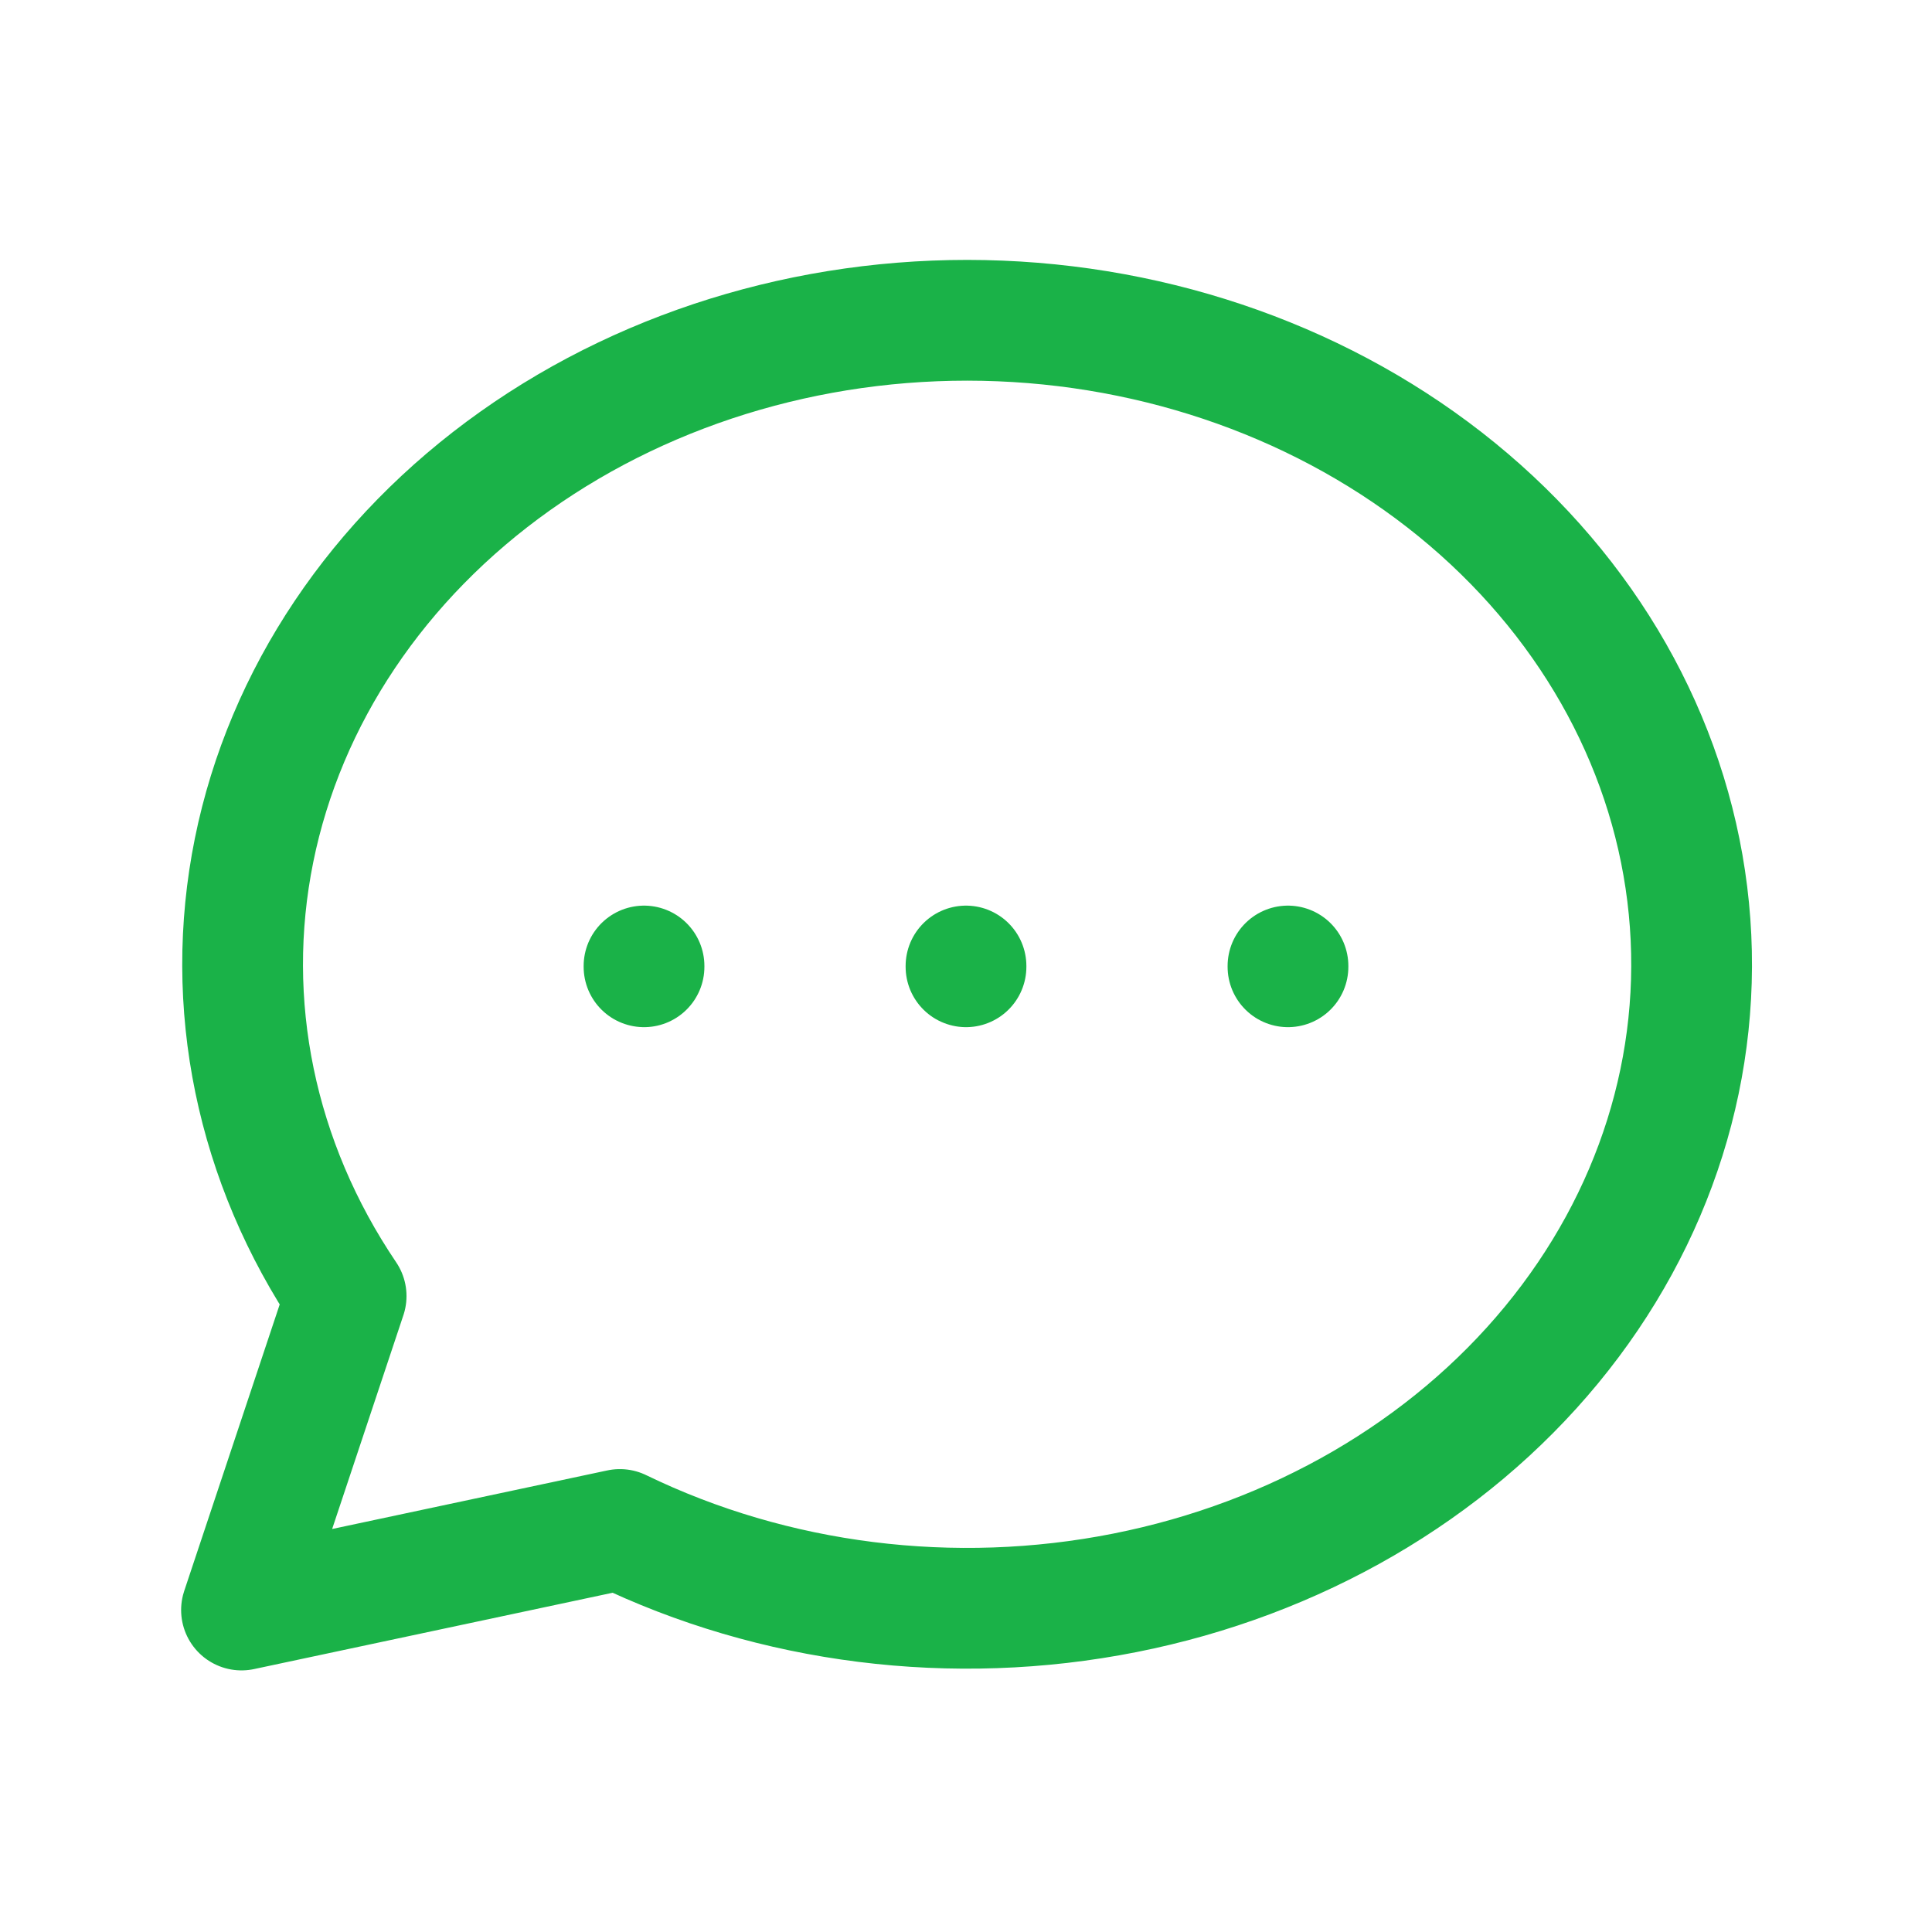 <?xml version="1.0" encoding="UTF-8"?> <svg xmlns="http://www.w3.org/2000/svg" width="32" height="32" viewBox="0 0 32 32" fill="none"> <path d="M16 16V16.013M10.667 16V16.013M21.333 16V16.013M4 26.667L5.733 21.467C4.235 19.251 3.693 16.627 4.208 14.083C4.723 11.539 6.26 9.248 8.533 7.635C10.806 6.022 13.66 5.198 16.566 5.316C19.471 5.434 22.229 6.486 24.327 8.275C26.425 10.065 27.721 12.471 27.973 15.047C28.226 17.622 27.417 20.191 25.698 22.276C23.98 24.361 21.468 25.821 18.629 26.383C15.791 26.945 12.819 26.572 10.267 25.333L4 26.667Z" stroke="#1AB248" stroke-width="2" stroke-linecap="round" stroke-linejoin="round"></path> </svg> 